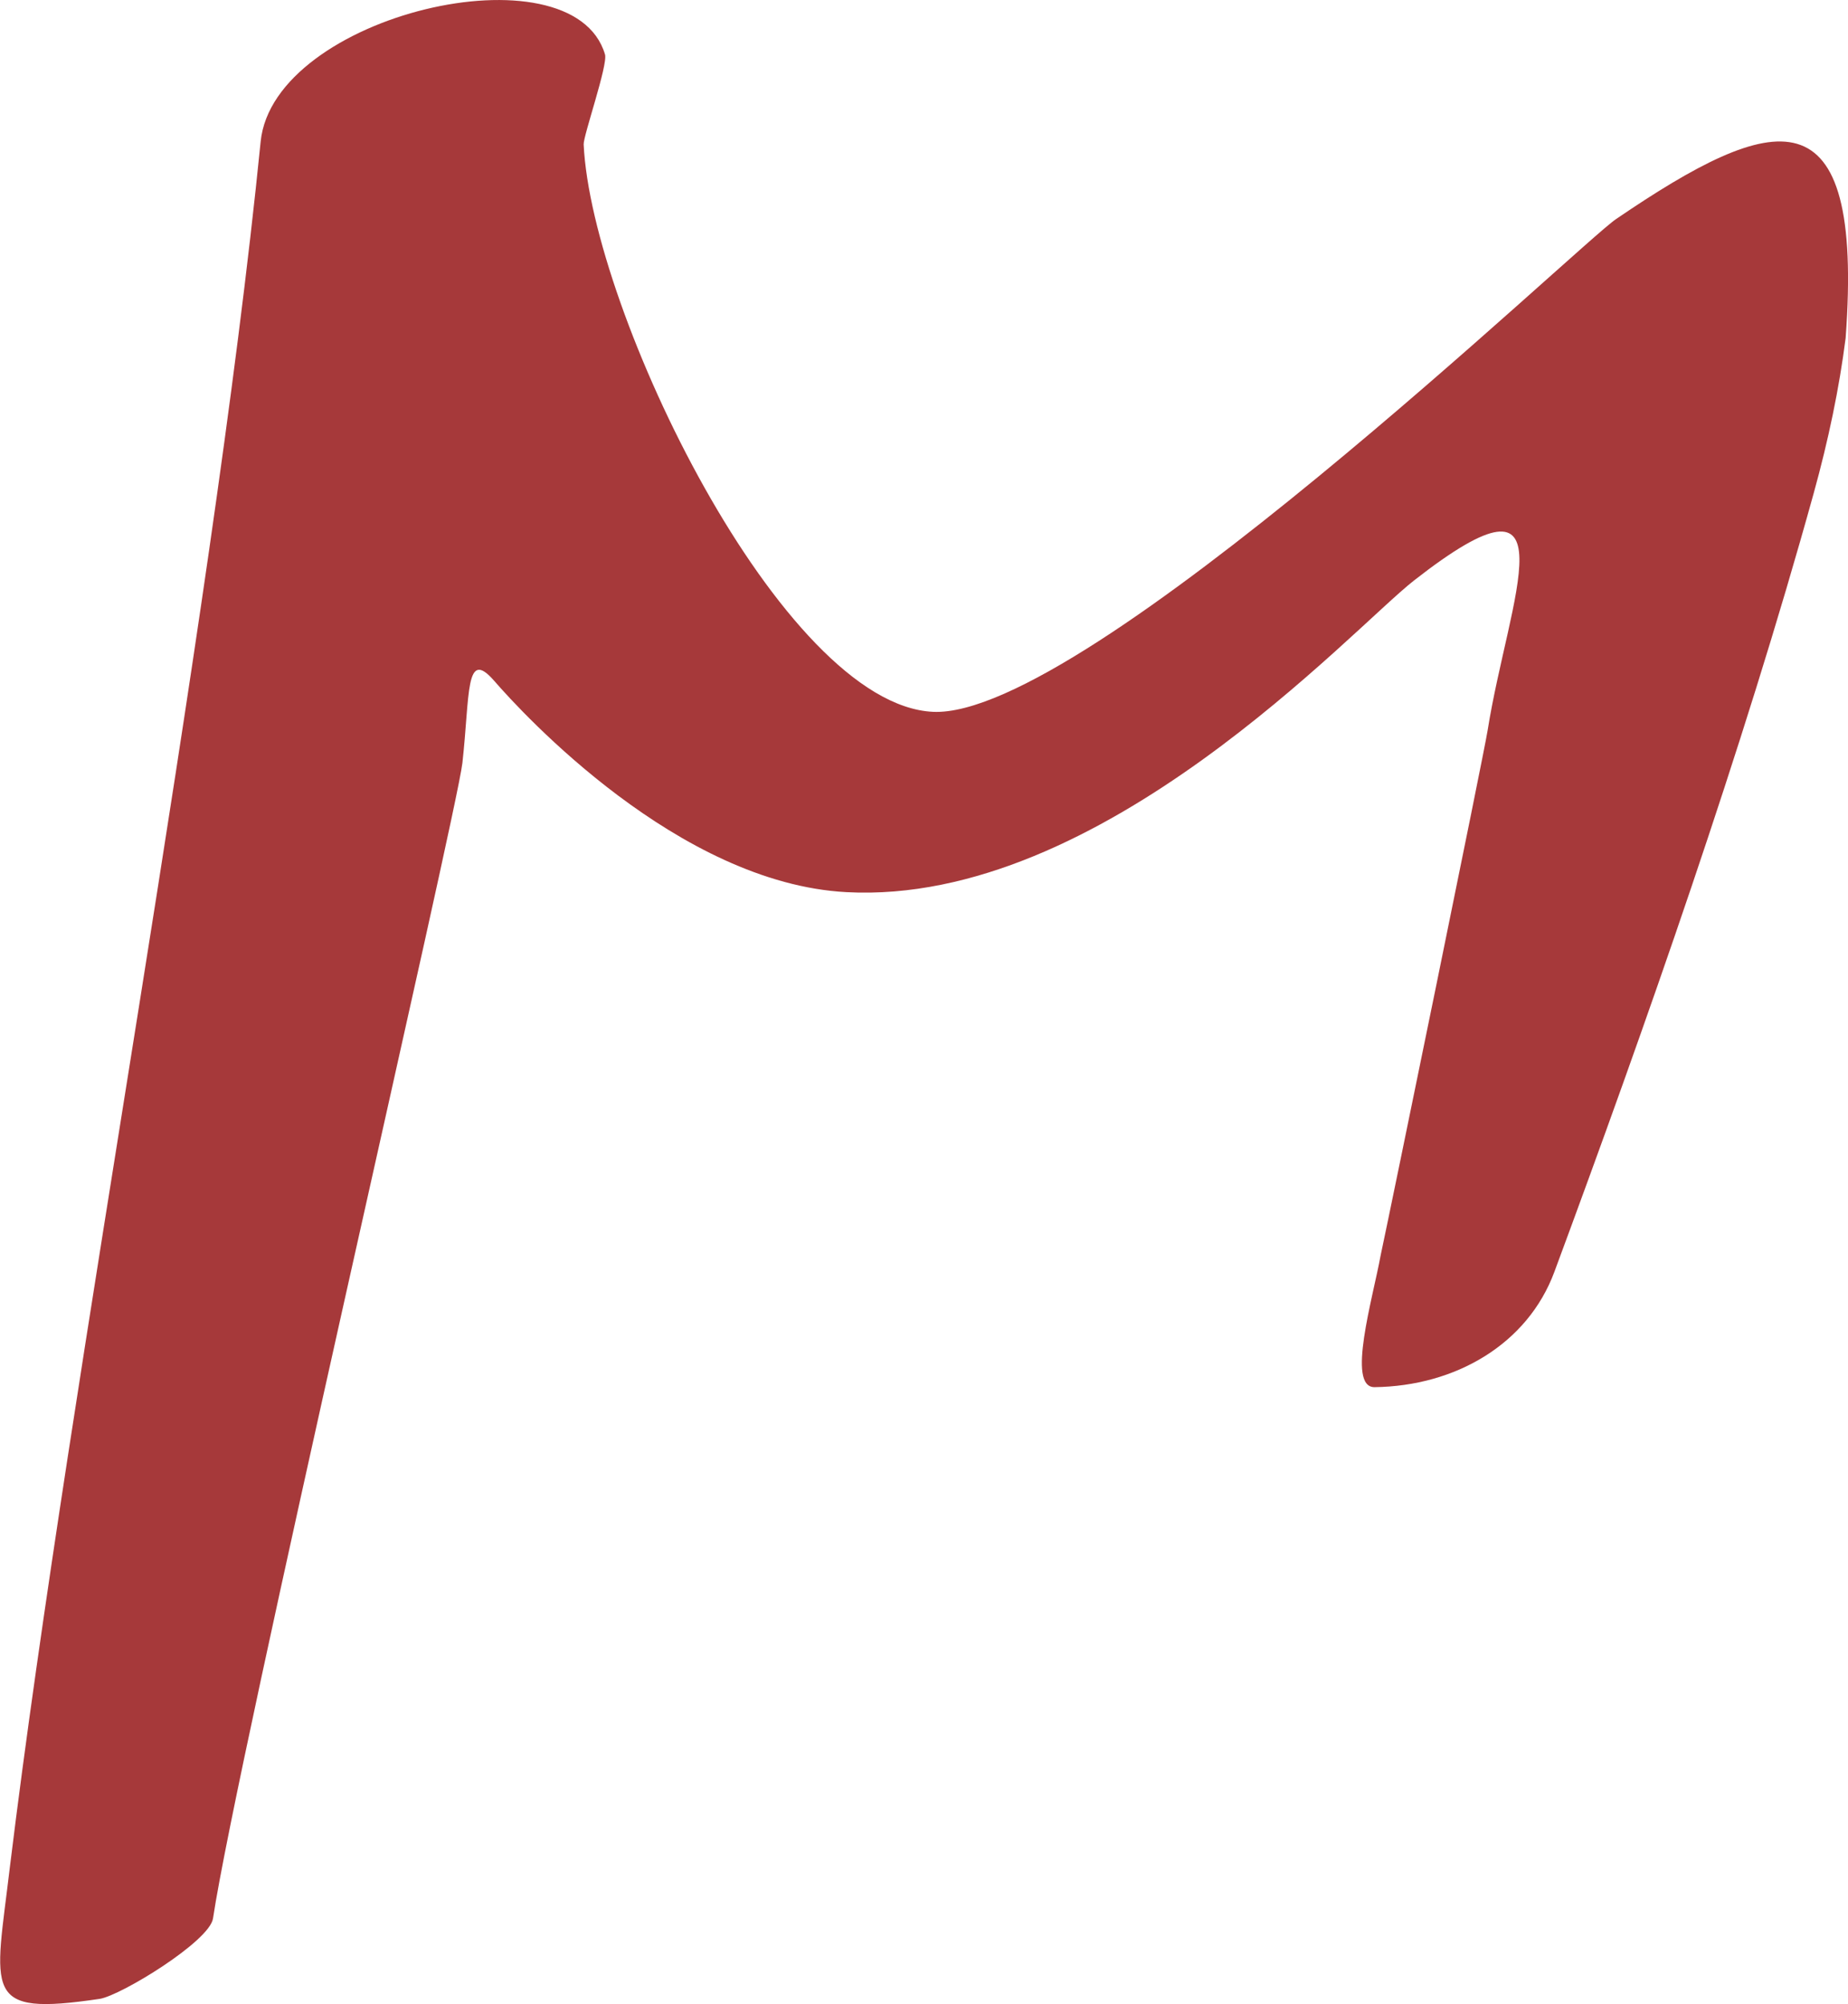 <?xml version="1.0" encoding="UTF-8"?>
<svg id="Ebene_2" data-name="Ebene 2" xmlns="http://www.w3.org/2000/svg" viewBox="0 0 179.24 194.38">
  <defs>
    <style>
      .cls-1 {
        fill: #a6393a;
        stroke-width: 0px;
      }
    </style>
  </defs>
  <g id="Ebene_1-2" data-name="Ebene 1">
    <path class="cls-1" d="m25.28,13.74C26.51,1.41,55.54-5.35,58.68,5.28c.3,1-2.11,7.9-2.07,8.73.77,16.16,19.23,54.33,33.88,55.03,14.68.7,62.83-45.53,66.28-47.81,15.32-10.43,24.04-12.83,22.24,11.56-.62,4.86-1.66,9.86-3.1,15.06-6.87,24.82-16.33,51.71-25.15,75.51-2.6,7.01-9.59,11.08-17.44,11.18-2.74.03-.16-8.66.59-12.78.89-4.13,9.99-48.51,10.37-50.88,2.05-12.93,8.56-26.84-7.12-14.59-6.08,4.75-30.32,31.56-55.06,30.24-16.3-.87-31.38-17.28-34.18-20.51-2.81-3.22-2.33,1.32-3.07,7.97-.54,4.88-21.9,96.8-24.19,112.08-.33,2.22-8.94,7.48-10.99,7.8-11.52,1.71-10.16-.53-8.7-12.88C6.88,132.63,20.47,61.82,25.28,13.74Z"/>
  </g>
</svg>